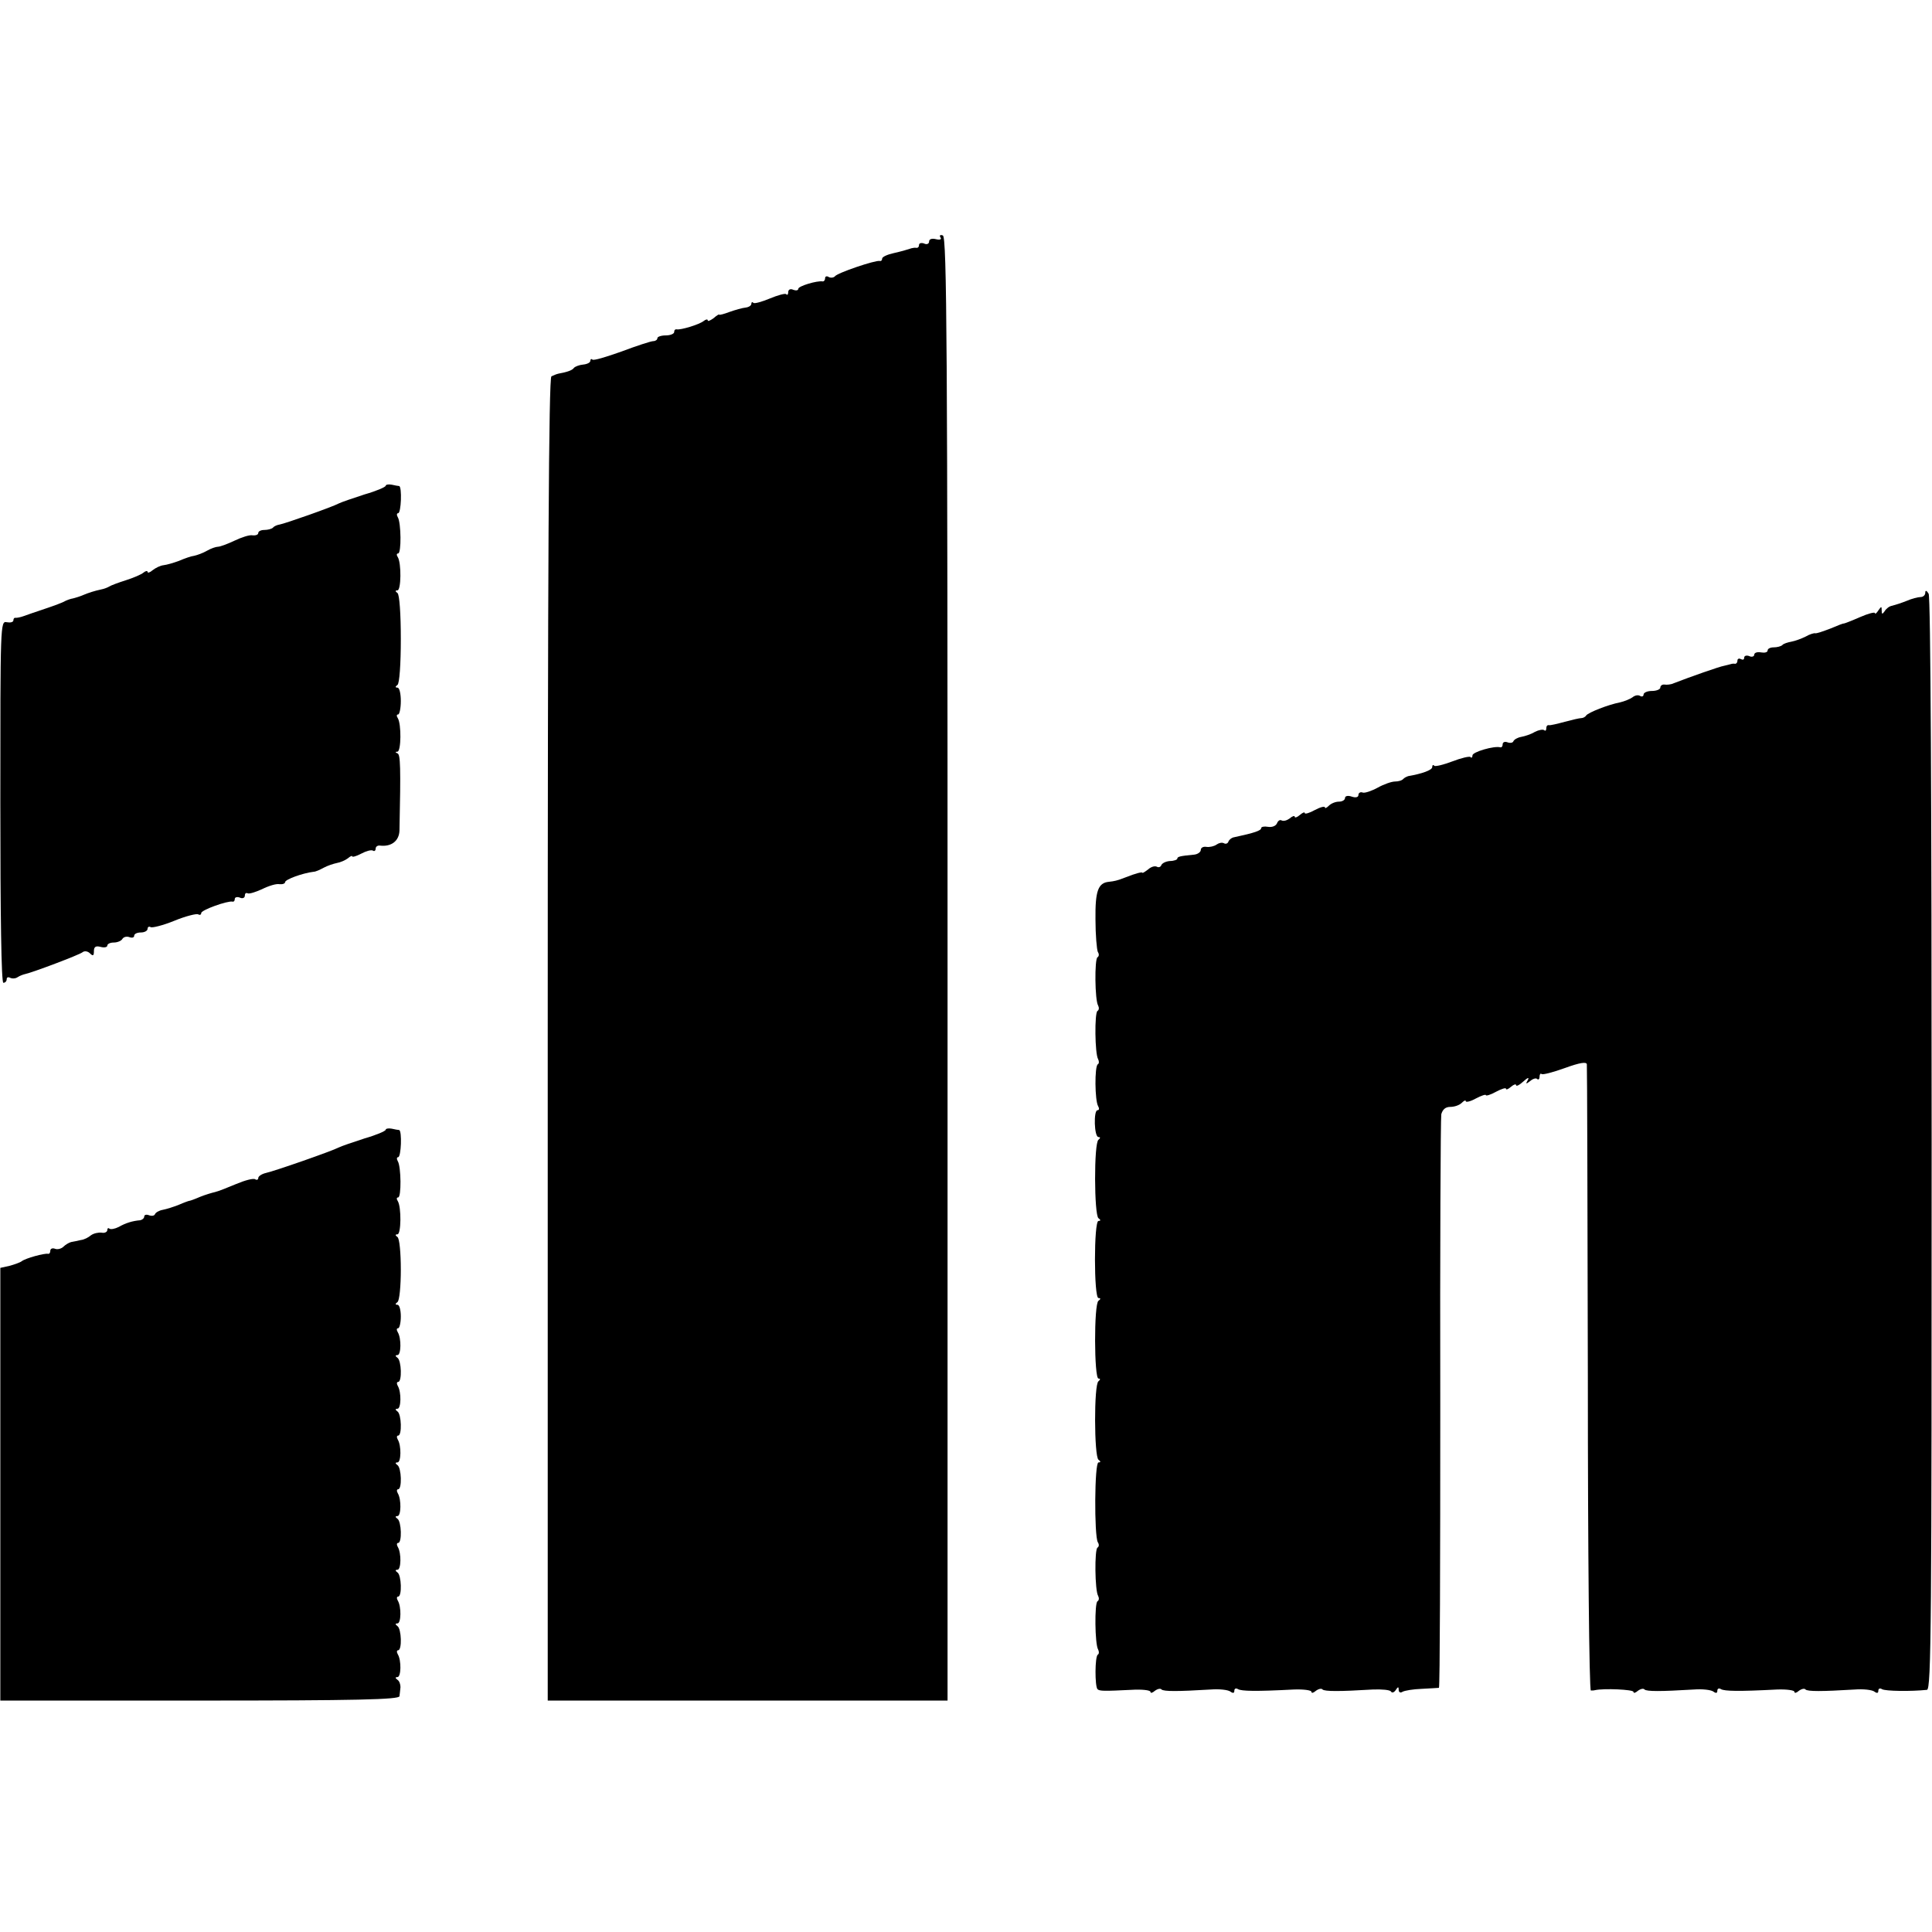 <?xml version="1.0" standalone="no"?>
<!DOCTYPE svg PUBLIC "-//W3C//DTD SVG 20010904//EN"
 "http://www.w3.org/TR/2001/REC-SVG-20010904/DTD/svg10.dtd">
<svg version="1.0" xmlns="http://www.w3.org/2000/svg"
 width="576pt" height="576pt" viewBox="0 0 576 576"
 preserveAspectRatio="xMidYMid meet">
<g transform="translate(0,576) scale(0.1,-0.1)"
fill="#000000" stroke="none">
<path d="M2804 5052 c4 -6 -2 -8 -14 -5 -12 3 -20 0 -20 -7 0 -7 -7 -10 -15
-6 -8 3 -15 1 -15 -4 0 -6 -3 -9 -7 -9 -5 1 -11 0 -15 -1 -19 -6 -25 -8 -55
-15 -18 -4 -33 -11 -33 -16 0 -5 -3 -8 -7 -7 -13 3 -128 -36 -134 -46 -4 -4
-12 -5 -18 -2 -6 4 -11 2 -11 -3 0 -6 -3 -10 -7 -10 -17 3 -73 -14 -73 -22 0
-5 -7 -6 -15 -3 -8 4 -15 1 -15 -7 0 -7 -3 -10 -6 -6 -3 3 -25 -3 -49 -13 -24
-10 -46 -16 -49 -13 -3 4 -6 2 -6 -3 0 -5 -8 -10 -17 -11 -10 -1 -31 -7 -48
-13 -16 -6 -30 -10 -31 -8 0 2 -8 -3 -17 -11 -10 -7 -17 -10 -17 -6 0 4 -6 3
-12 -2 -14 -11 -68 -27 -80 -25 -5 1 -8 -2 -8 -8 0 -5 -11 -10 -25 -10 -14 0
-25 -4 -25 -8 0 -5 -6 -9 -12 -9 -7 0 -50 -14 -95 -31 -45 -16 -84 -28 -87
-24 -3 3 -6 1 -6 -4 0 -5 -10 -10 -22 -11 -11 -1 -24 -6 -27 -10 -5 -7 -19
-12 -46 -17 -5 -1 -15 -5 -21 -8 -8 -5 -11 -569 -11 -1978 l0 -1970 596 0 596
0 0 2182 c0 1853 -2 2182 -14 2186 -8 3 -11 0 -7 -6z"/>
<path d="M1150 4312 c0 -4 -28 -16 -63 -26 -34 -11 -69 -23 -77 -27 -18 -10
-160 -60 -177 -63 -7 -1 -16 -5 -19 -9 -4 -4 -16 -7 -26 -7 -10 0 -18 -4 -18
-9 0 -5 -7 -8 -17 -7 -9 2 -33 -6 -54 -16 -21 -10 -43 -18 -49 -18 -6 0 -21
-5 -33 -12 -12 -7 -29 -13 -38 -15 -9 -1 -29 -8 -45 -15 -16 -6 -37 -12 -46
-13 -10 -1 -24 -8 -33 -15 -8 -7 -15 -9 -15 -5 0 4 -6 3 -12 -2 -7 -6 -31 -16
-53 -23 -22 -7 -44 -15 -50 -19 -5 -3 -16 -7 -22 -8 -23 -5 -38 -10 -55 -17
-9 -4 -22 -8 -30 -10 -7 -1 -18 -5 -24 -8 -6 -4 -33 -14 -60 -23 -27 -9 -56
-19 -64 -22 -8 -3 -18 -5 -23 -5 -4 1 -7 -2 -7 -7 0 -6 -9 -8 -20 -6 -19 4
-19 -5 -19 -536 0 -340 3 -539 9 -539 6 0 10 5 10 11 0 5 4 7 10 4 6 -3 16 -3
23 2 6 4 17 8 22 9 23 5 161 57 171 65 6 5 16 3 22 -3 9 -9 12 -8 12 6 0 13 5
17 20 13 11 -3 20 -1 20 4 0 5 9 9 19 9 11 0 23 5 26 11 4 6 13 8 21 5 8 -3
14 -1 14 4 0 6 9 10 20 10 11 0 20 5 20 11 0 5 4 8 9 5 4 -3 37 5 71 19 34 14
67 22 71 19 5 -3 9 -1 9 4 0 9 78 37 93 34 4 -1 7 2 7 8 0 5 7 7 15 4 8 -4 15
-1 15 6 0 6 3 9 8 7 4 -3 23 3 43 12 20 10 43 17 52 15 10 -1 17 2 17 6 0 8
52 27 85 31 6 0 19 6 30 12 11 6 29 12 39 14 11 2 25 8 33 14 7 6 13 9 13 6 0
-3 12 0 27 8 15 8 30 12 35 9 4 -3 8 0 8 6 0 6 6 10 13 9 34 -4 57 14 58 45 4
189 3 227 -6 230 -7 3 -7 5 0 5 11 1 12 82 1 100 -4 6 -4 11 1 11 4 0 8 18 8
40 0 22 -4 40 -10 40 -7 0 -7 3 0 8 6 4 10 62 10 137 0 75 -4 133 -10 137 -7
5 -7 8 0 8 11 0 12 81 1 99 -4 6 -4 11 1 11 10 0 9 92 -1 108 -4 7 -3 12 1 12
9 0 12 79 3 81 -3 0 -13 2 -22 4 -10 2 -18 0 -18 -3z"/>
<path d="M5740 3993 c0 -7 -6 -13 -14 -13 -8 0 -27 -5 -43 -12 -15 -6 -34 -12
-42 -14 -8 -1 -18 -9 -22 -16 -7 -10 -9 -10 -9 2 0 13 -1 13 -10 0 -5 -8 -10
-12 -10 -8 0 4 -20 -1 -45 -12 -25 -11 -46 -19 -48 -19 -1 1 -19 -6 -40 -15
-21 -8 -41 -15 -45 -14 -4 1 -17 -3 -29 -10 -12 -6 -31 -13 -42 -15 -11 -2
-24 -6 -27 -10 -4 -4 -16 -7 -26 -7 -10 0 -18 -4 -18 -9 0 -6 -9 -8 -20 -6
-11 2 -20 -1 -20 -7 0 -5 -7 -8 -15 -4 -8 3 -15 1 -15 -5 0 -6 -4 -7 -10 -4
-5 3 -10 1 -10 -4 0 -6 -3 -10 -7 -10 -5 1 -10 0 -13 -1 -3 -1 -12 -3 -20 -5
-13 -2 -101 -33 -150 -52 -8 -4 -21 -5 -27 -4 -7 1 -13 -3 -13 -9 0 -5 -11
-10 -25 -10 -14 0 -25 -5 -25 -11 0 -5 -5 -7 -10 -4 -6 4 -16 2 -23 -4 -7 -5
-24 -12 -37 -15 -36 -7 -94 -30 -101 -39 -3 -5 -10 -8 -15 -8 -5 0 -27 -5 -49
-11 -22 -6 -43 -11 -47 -10 -5 1 -8 -3 -8 -10 0 -6 -3 -8 -6 -5 -4 3 -16 1
-28 -5 -11 -7 -30 -13 -41 -15 -11 -2 -21 -8 -23 -13 -2 -5 -10 -6 -18 -3 -8
3 -14 0 -14 -6 0 -6 -3 -10 -7 -9 -19 5 -83 -14 -83 -24 0 -6 -3 -9 -6 -5 -3
3 -28 -3 -54 -13 -26 -10 -51 -16 -54 -13 -3 4 -6 2 -6 -4 0 -9 -31 -20 -72
-27 -3 -1 -10 -4 -14 -8 -4 -5 -15 -8 -25 -8 -10 0 -33 -8 -51 -18 -18 -10
-39 -17 -45 -15 -7 3 -13 -1 -13 -7 0 -7 -8 -9 -20 -5 -11 4 -20 2 -20 -4 0
-6 -8 -11 -18 -11 -10 0 -23 -5 -30 -12 -7 -7 -12 -9 -12 -5 0 4 -13 1 -30 -8
-16 -9 -30 -13 -30 -9 0 4 -7 1 -15 -6 -8 -7 -15 -9 -15 -5 0 4 -7 2 -15 -5
-8 -6 -18 -9 -24 -6 -5 3 -11 -1 -14 -9 -4 -8 -15 -12 -27 -10 -11 2 -20 0
-20 -4 0 -7 -19 -14 -80 -27 -8 -1 -16 -8 -18 -14 -2 -5 -8 -7 -13 -4 -6 3
-15 1 -22 -4 -7 -5 -20 -8 -29 -7 -10 2 -18 -2 -18 -9 0 -6 -9 -13 -20 -14
-42 -4 -50 -6 -50 -12 0 -3 -10 -7 -22 -7 -13 -1 -24 -7 -26 -13 -2 -5 -8 -7
-13 -4 -6 3 -17 0 -26 -8 -9 -7 -17 -12 -17 -10 -1 3 -18 -1 -51 -14 -26 -10
-32 -11 -49 -13 -32 -3 -41 -27 -40 -112 0 -47 4 -90 7 -97 4 -6 4 -13 -1 -16
-9 -5 -8 -128 2 -144 3 -6 3 -13 -2 -16 -9 -5 -8 -128 2 -144 3 -6 3 -13 -1
-15 -10 -6 -9 -109 1 -125 4 -7 3 -12 -2 -12 -12 0 -10 -80 3 -80 6 0 6 -3 0
-8 -14 -9 -13 -225 0 -234 7 -5 7 -8 0 -8 -14 0 -14 -230 0 -230 7 0 7 -3 0
-8 -14 -9 -13 -232 0 -232 6 0 6 -3 0 -8 -14 -9 -13 -225 0 -234 7 -5 7 -8 0
-8 -12 0 -13 -219 -2 -238 4 -6 4 -13 -1 -16 -9 -5 -8 -128 2 -144 3 -6 3 -13
-2 -16 -9 -5 -8 -128 2 -144 3 -6 3 -13 -1 -15 -9 -6 -9 -94 -1 -103 6 -6 20
-6 101 -2 31 2 57 -1 57 -6 0 -5 6 -3 13 3 8 6 17 8 20 4 7 -6 47 -6 147 0 25
2 51 -1 58 -6 8 -6 12 -5 12 2 0 7 5 9 11 5 11 -6 52 -7 167 -1 28 1 52 -2 52
-7 0 -5 6 -3 13 3 8 6 17 8 20 4 7 -6 51 -6 150 0 27 1 51 -1 54 -6 3 -5 9 -3
14 4 7 11 9 11 9 1 0 -7 5 -10 11 -6 7 4 32 8 58 9 25 1 48 3 51 3 3 1 4 381
4 844 -1 464 1 853 3 866 4 14 12 22 27 22 12 0 27 5 34 12 7 7 12 9 12 5 0
-4 14 -1 30 8 17 9 30 13 30 10 0 -3 14 1 30 10 17 9 30 13 30 9 0 -4 7 -1 15
6 8 7 15 9 15 5 0 -5 10 0 22 11 13 12 18 13 13 4 -7 -12 -6 -13 7 -3 8 7 18
10 21 6 4 -3 7 0 7 7 0 7 3 11 6 8 3 -3 34 5 70 18 44 16 64 19 65 11 1 -7 2
-429 3 -939 0 -511 4 -928 9 -928 4 0 9 0 12 1 27 6 115 2 115 -5 0 -5 6 -3
13 3 8 6 17 8 20 4 7 -6 47 -6 147 0 25 2 51 -1 58 -6 8 -6 12 -5 12 2 0 7 5
9 11 5 11 -6 52 -7 167 -1 28 1 52 -2 52 -7 0 -5 6 -3 13 3 8 6 17 8 20 4 7
-6 47 -6 147 0 25 2 51 -1 58 -6 8 -6 12 -5 12 2 0 7 5 9 11 5 10 -6 86 -7
134 -2 13 1 14 203 14 1627 0 1013 -3 1632 -9 1641 -6 10 -10 11 -10 3z"/>
<path d="M1150 2392 c0 -4 -28 -16 -63 -26 -34 -11 -69 -23 -77 -27 -21 -11
-190 -70 -217 -76 -13 -3 -23 -10 -23 -15 0 -5 -4 -7 -9 -4 -5 4 -31 -3 -57
-14 -26 -11 -54 -22 -63 -24 -9 -2 -29 -8 -44 -14 -16 -7 -30 -12 -32 -12 -2
0 -16 -5 -32 -12 -15 -6 -37 -13 -48 -15 -11 -2 -21 -8 -23 -13 -2 -5 -10 -6
-18 -3 -8 3 -14 1 -14 -4 0 -5 -6 -10 -12 -11 -23 -2 -43 -8 -64 -20 -12 -6
-24 -8 -28 -5 -3 3 -6 1 -6 -4 0 -6 -8 -10 -17 -8 -10 1 -24 -2 -32 -8 -7 -6
-20 -13 -30 -14 -9 -2 -22 -5 -29 -6 -7 -2 -17 -8 -23 -14 -6 -6 -18 -9 -25
-6 -8 3 -14 0 -14 -6 0 -6 -3 -10 -7 -9 -11 2 -66 -13 -78 -22 -5 -4 -22 -10
-37 -14 l-27 -6 0 -645 0 -645 594 0 c469 0 595 3 596 13 1 6 2 19 3 27 0 8
-3 18 -9 22 -7 5 -7 8 0 8 11 0 12 50 1 68 -4 7 -3 12 1 12 12 0 10 64 -2 72
-7 5 -7 8 0 8 11 0 12 50 1 68 -4 7 -3 12 1 12 12 0 10 64 -2 72 -7 5 -7 8 0
8 11 0 12 50 1 68 -4 7 -3 12 1 12 12 0 10 64 -2 72 -7 5 -7 8 0 8 11 0 12 50
1 68 -4 7 -3 12 1 12 12 0 10 64 -2 72 -7 5 -7 8 0 8 11 0 12 50 1 68 -4 7 -3
12 1 12 12 0 10 64 -2 72 -7 5 -7 8 0 8 11 0 12 50 1 68 -4 7 -3 12 1 12 12 0
10 64 -2 72 -7 5 -7 8 0 8 11 0 12 50 1 68 -4 7 -4 12 1 12 4 0 8 16 8 35 0
19 -4 35 -10 35 -7 0 -7 3 0 8 6 4 10 48 10 97 0 50 -4 93 -10 97 -7 5 -7 8 0
8 11 0 12 81 1 99 -4 6 -4 11 1 11 10 0 9 92 -1 108 -4 7 -3 12 1 12 9 0 12
79 3 81 -3 0 -13 2 -22 4 -10 2 -18 0 -18 -3z"/>
</g>
</svg>
